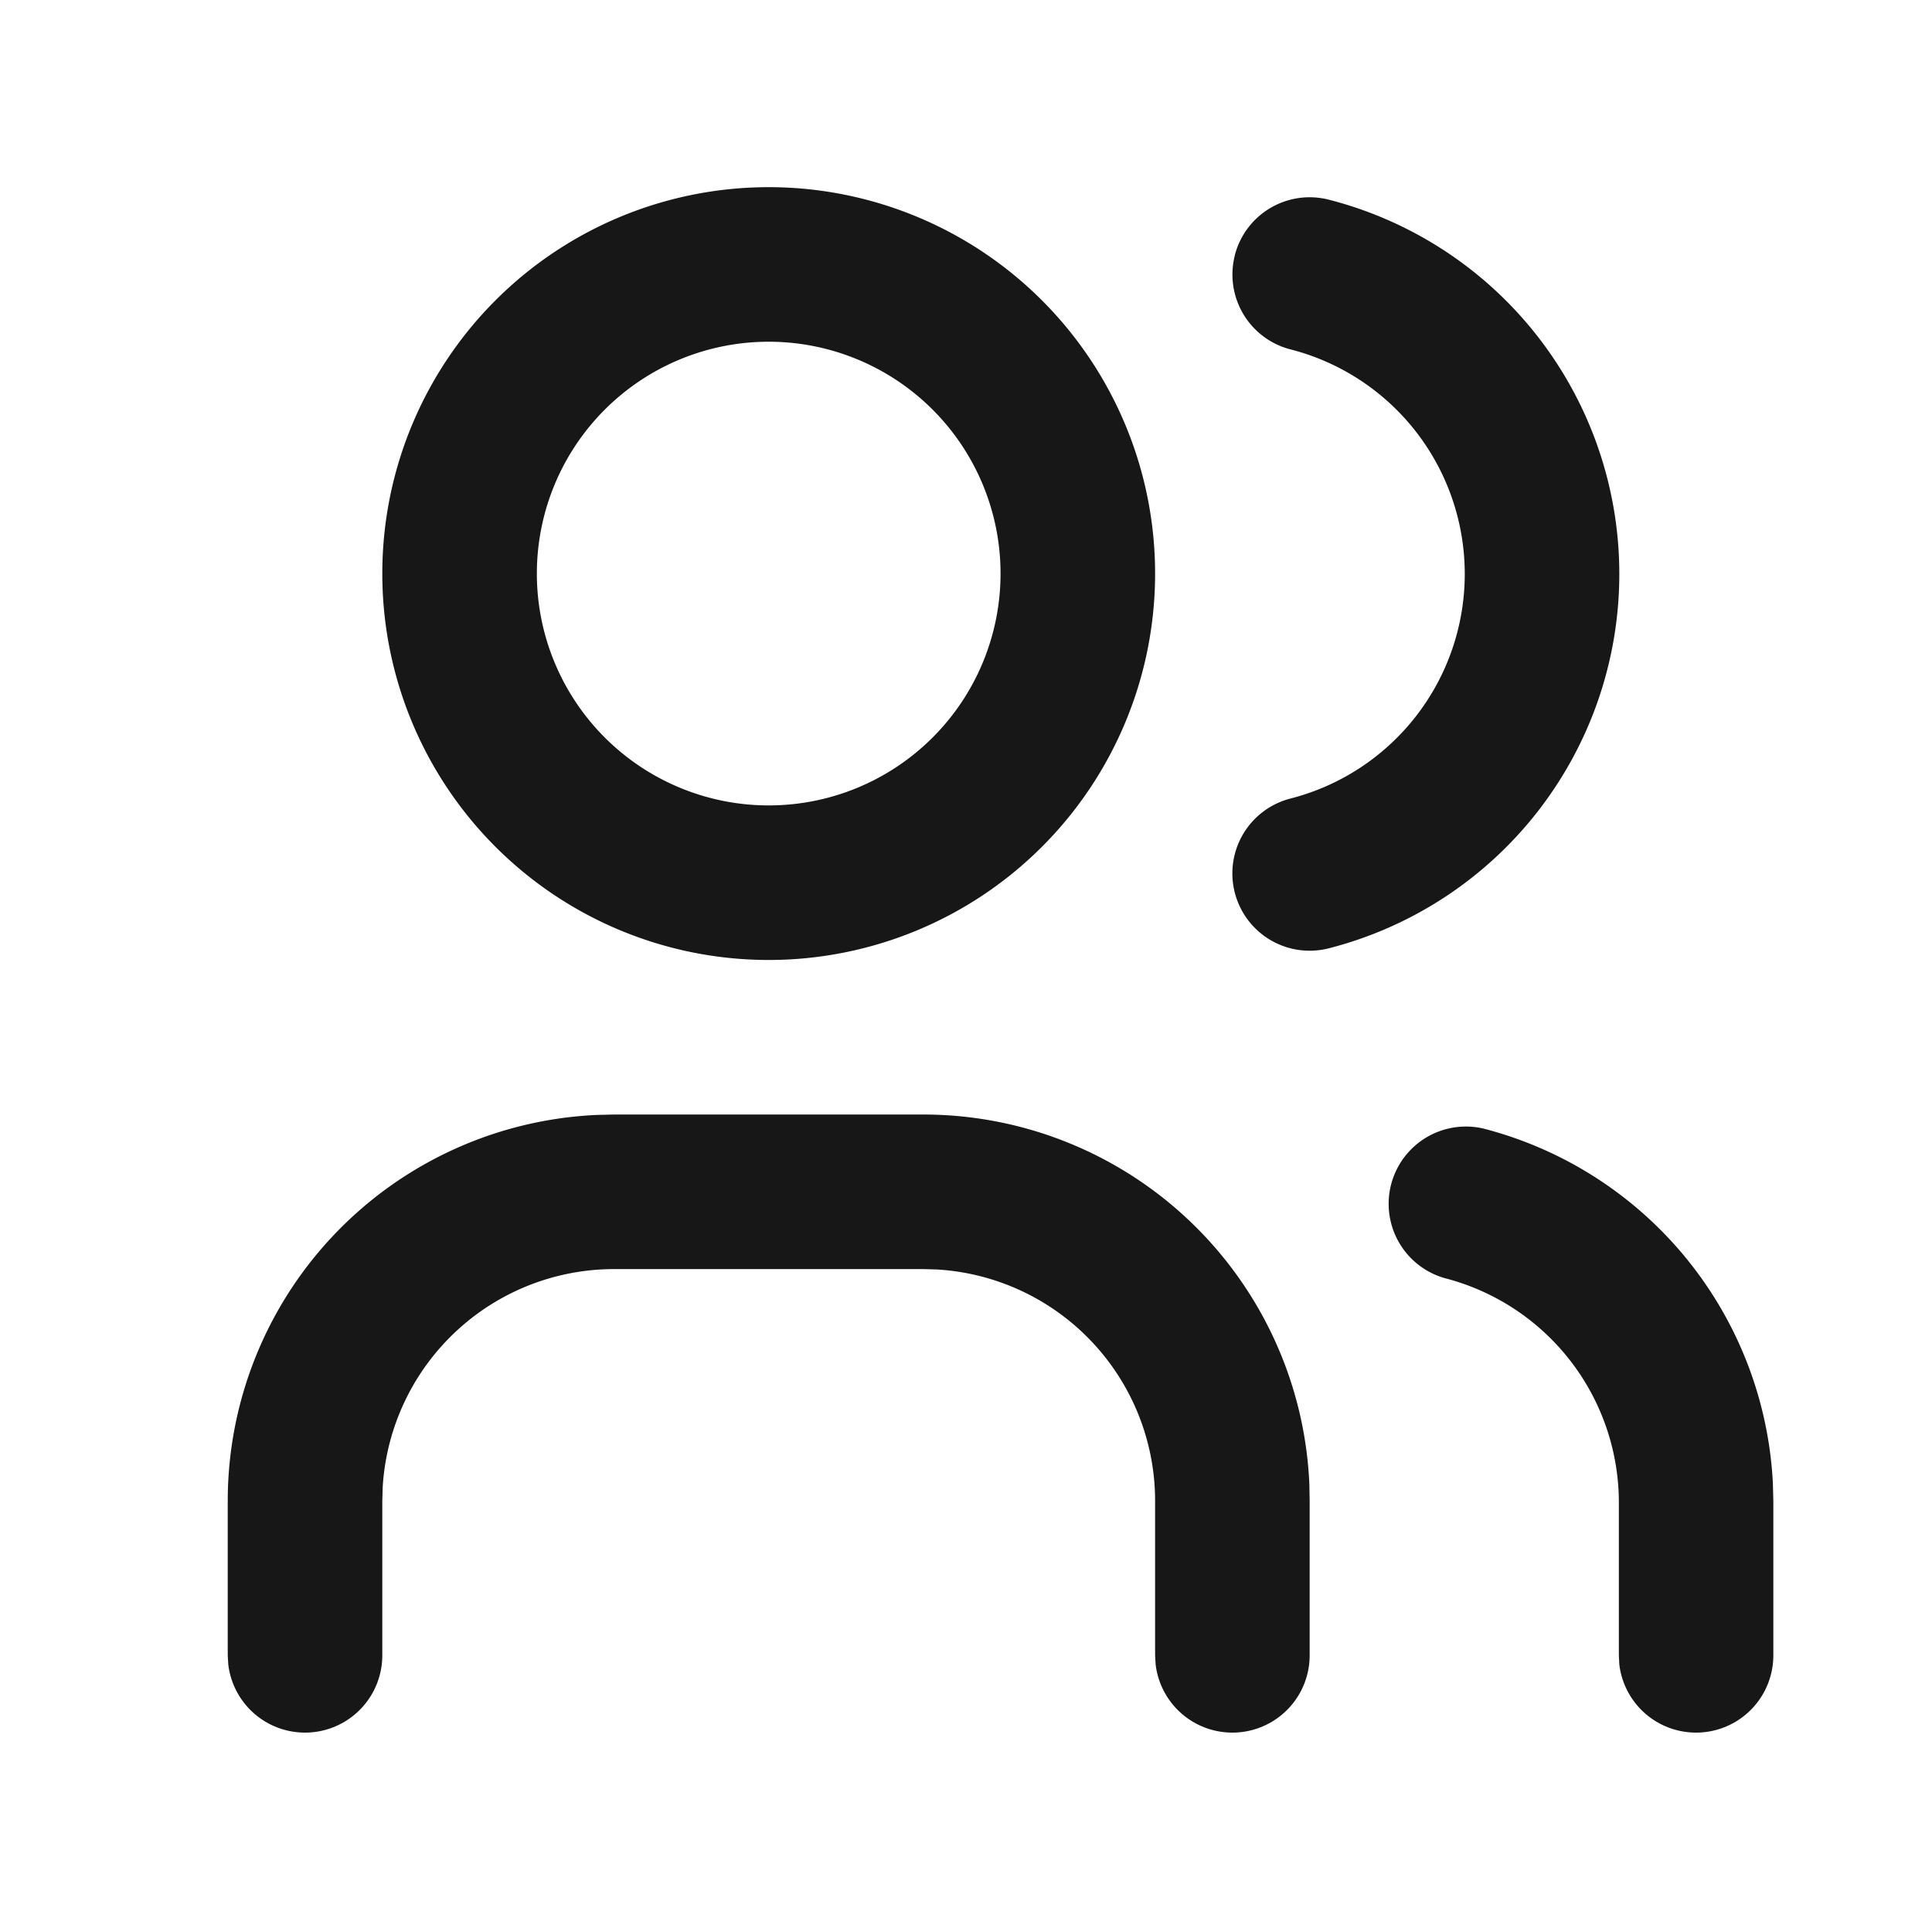 <svg width="25" height="25" viewBox="0 0 25 25" fill="none" xmlns="http://www.w3.org/2000/svg">
    <path fill-rule="evenodd" clip-rule="evenodd" d="M9.947 2.422a5 5 0 1 0 0 10 5 5 0 0 0 0-10zm0 2a3 3 0 1 1 0 6 3 3 0 0 1 0-6zm6.996 14.783a5 5 0 0 0-4.996-4.783h-4l-.217.005a5 5 0 0 0-4.783 4.995v2l.007.116a1 1 0 0 0 1.993-.116v-2l.005-.176a3 3 0 0 1 2.995-2.824h4l.177.005a3 3 0 0 1 2.823 2.995v2l.007.116a1 1 0 0 0 1.993-.116v-2l-.004-.217zm-.965-15.901a1 1 0 0 1 1.217-.72 5 5 0 0 1 0 9.687 1 1 0 0 1-.496-1.938 3 3 0 0 0 0-5.812 1 1 0 0 1-.72-1.217zm3.22 11.3a1 1 0 0 0-.5 1.936 3 3 0 0 1 2.25 2.888v1.994l.006.116a1 1 0 0 0 1.993-.116v-2l-.006-.227a5.001 5.001 0 0 0-3.744-4.591z" fill="#171717"/>
</svg>
